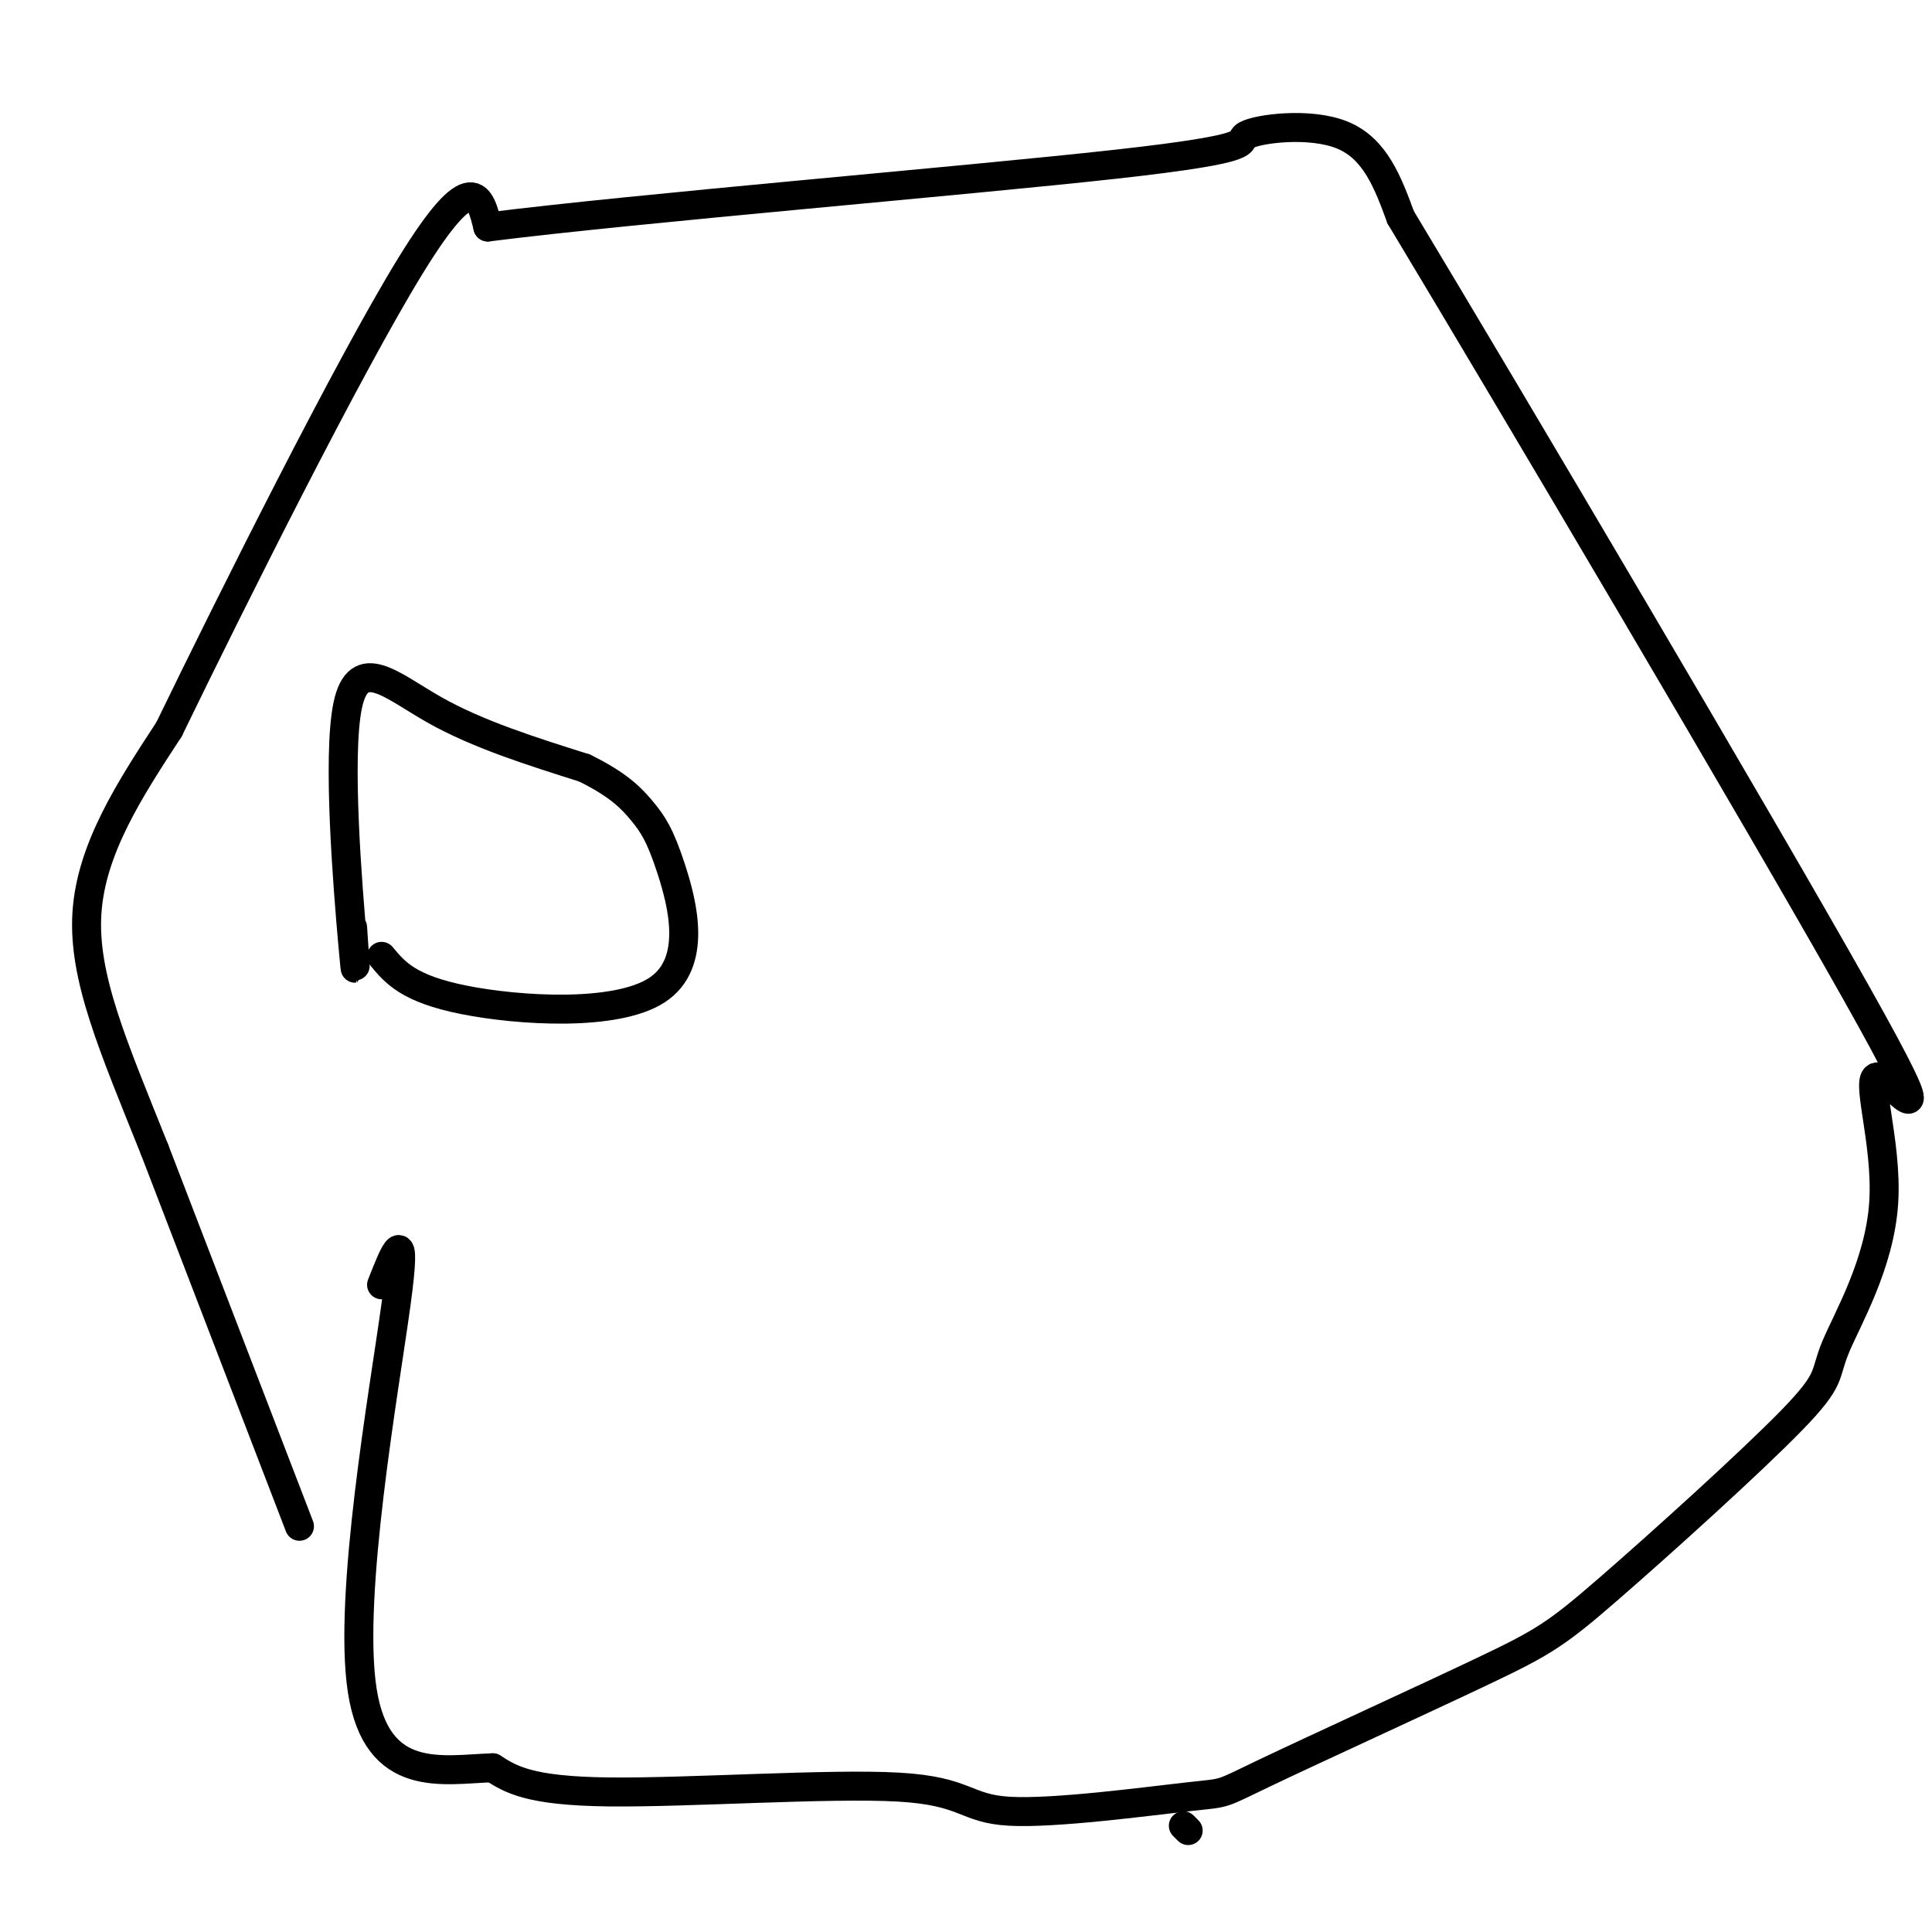 <svg viewBox='0 0 400 400' version='1.1' xmlns='http://www.w3.org/2000/svg' xmlns:xlink='http://www.w3.org/1999/xlink'><g fill='none' stroke='#000000' stroke-width='6' stroke-linecap='round' stroke-linejoin='round'><path d='M245,378c0.000,0.000 1.000,1.000 1,1'/><path d='M62,316c0.000,0.000 -30.000,-78.000 -30,-78'/><path d='M32,238c-8.533,-21.333 -14.867,-35.667 -14,-49c0.867,-13.333 8.933,-25.667 17,-38'/><path d='M35,151c13.044,-26.889 37.156,-75.111 50,-96c12.844,-20.889 14.422,-14.444 16,-8'/><path d='M101,47c30.561,-3.872 98.965,-9.553 130,-13c31.035,-3.447 24.702,-4.659 27,-6c2.298,-1.341 13.228,-2.812 20,0c6.772,2.812 9.386,9.906 12,17'/><path d='M290,45c22.904,38.077 74.163,124.768 94,160c19.837,35.232 8.252,19.003 5,18c-3.252,-1.003 1.830,13.219 1,26c-0.830,12.781 -7.572,24.119 -10,30c-2.428,5.881 -0.543,6.303 -9,15c-8.457,8.697 -27.255,25.668 -38,35c-10.745,9.332 -13.437,11.026 -26,17c-12.563,5.974 -34.995,16.228 -45,21c-10.005,4.772 -7.581,4.060 -16,5c-8.419,0.940 -27.679,3.530 -37,3c-9.321,-0.530 -8.702,-4.181 -23,-5c-14.298,-0.819 -43.514,1.195 -60,1c-16.486,-0.195 -20.243,-2.597 -24,-5'/><path d='M102,366c-10.274,0.321 -23.958,3.625 -27,-16c-3.042,-19.625 4.560,-62.179 7,-80c2.440,-17.821 -0.280,-10.911 -3,-4'/><path d='M73,192c0.464,6.768 0.929,13.536 0,3c-0.929,-10.536 -3.250,-38.375 -1,-49c2.250,-10.625 9.071,-4.036 18,1c8.929,5.036 19.964,8.518 31,12'/><path d='M121,159c7.257,3.556 9.900,6.447 12,9c2.100,2.553 3.656,4.767 6,12c2.344,7.233 5.477,19.486 -3,25c-8.477,5.514 -28.565,4.290 -40,2c-11.435,-2.290 -14.218,-5.645 -17,-9'/></g>
</svg>